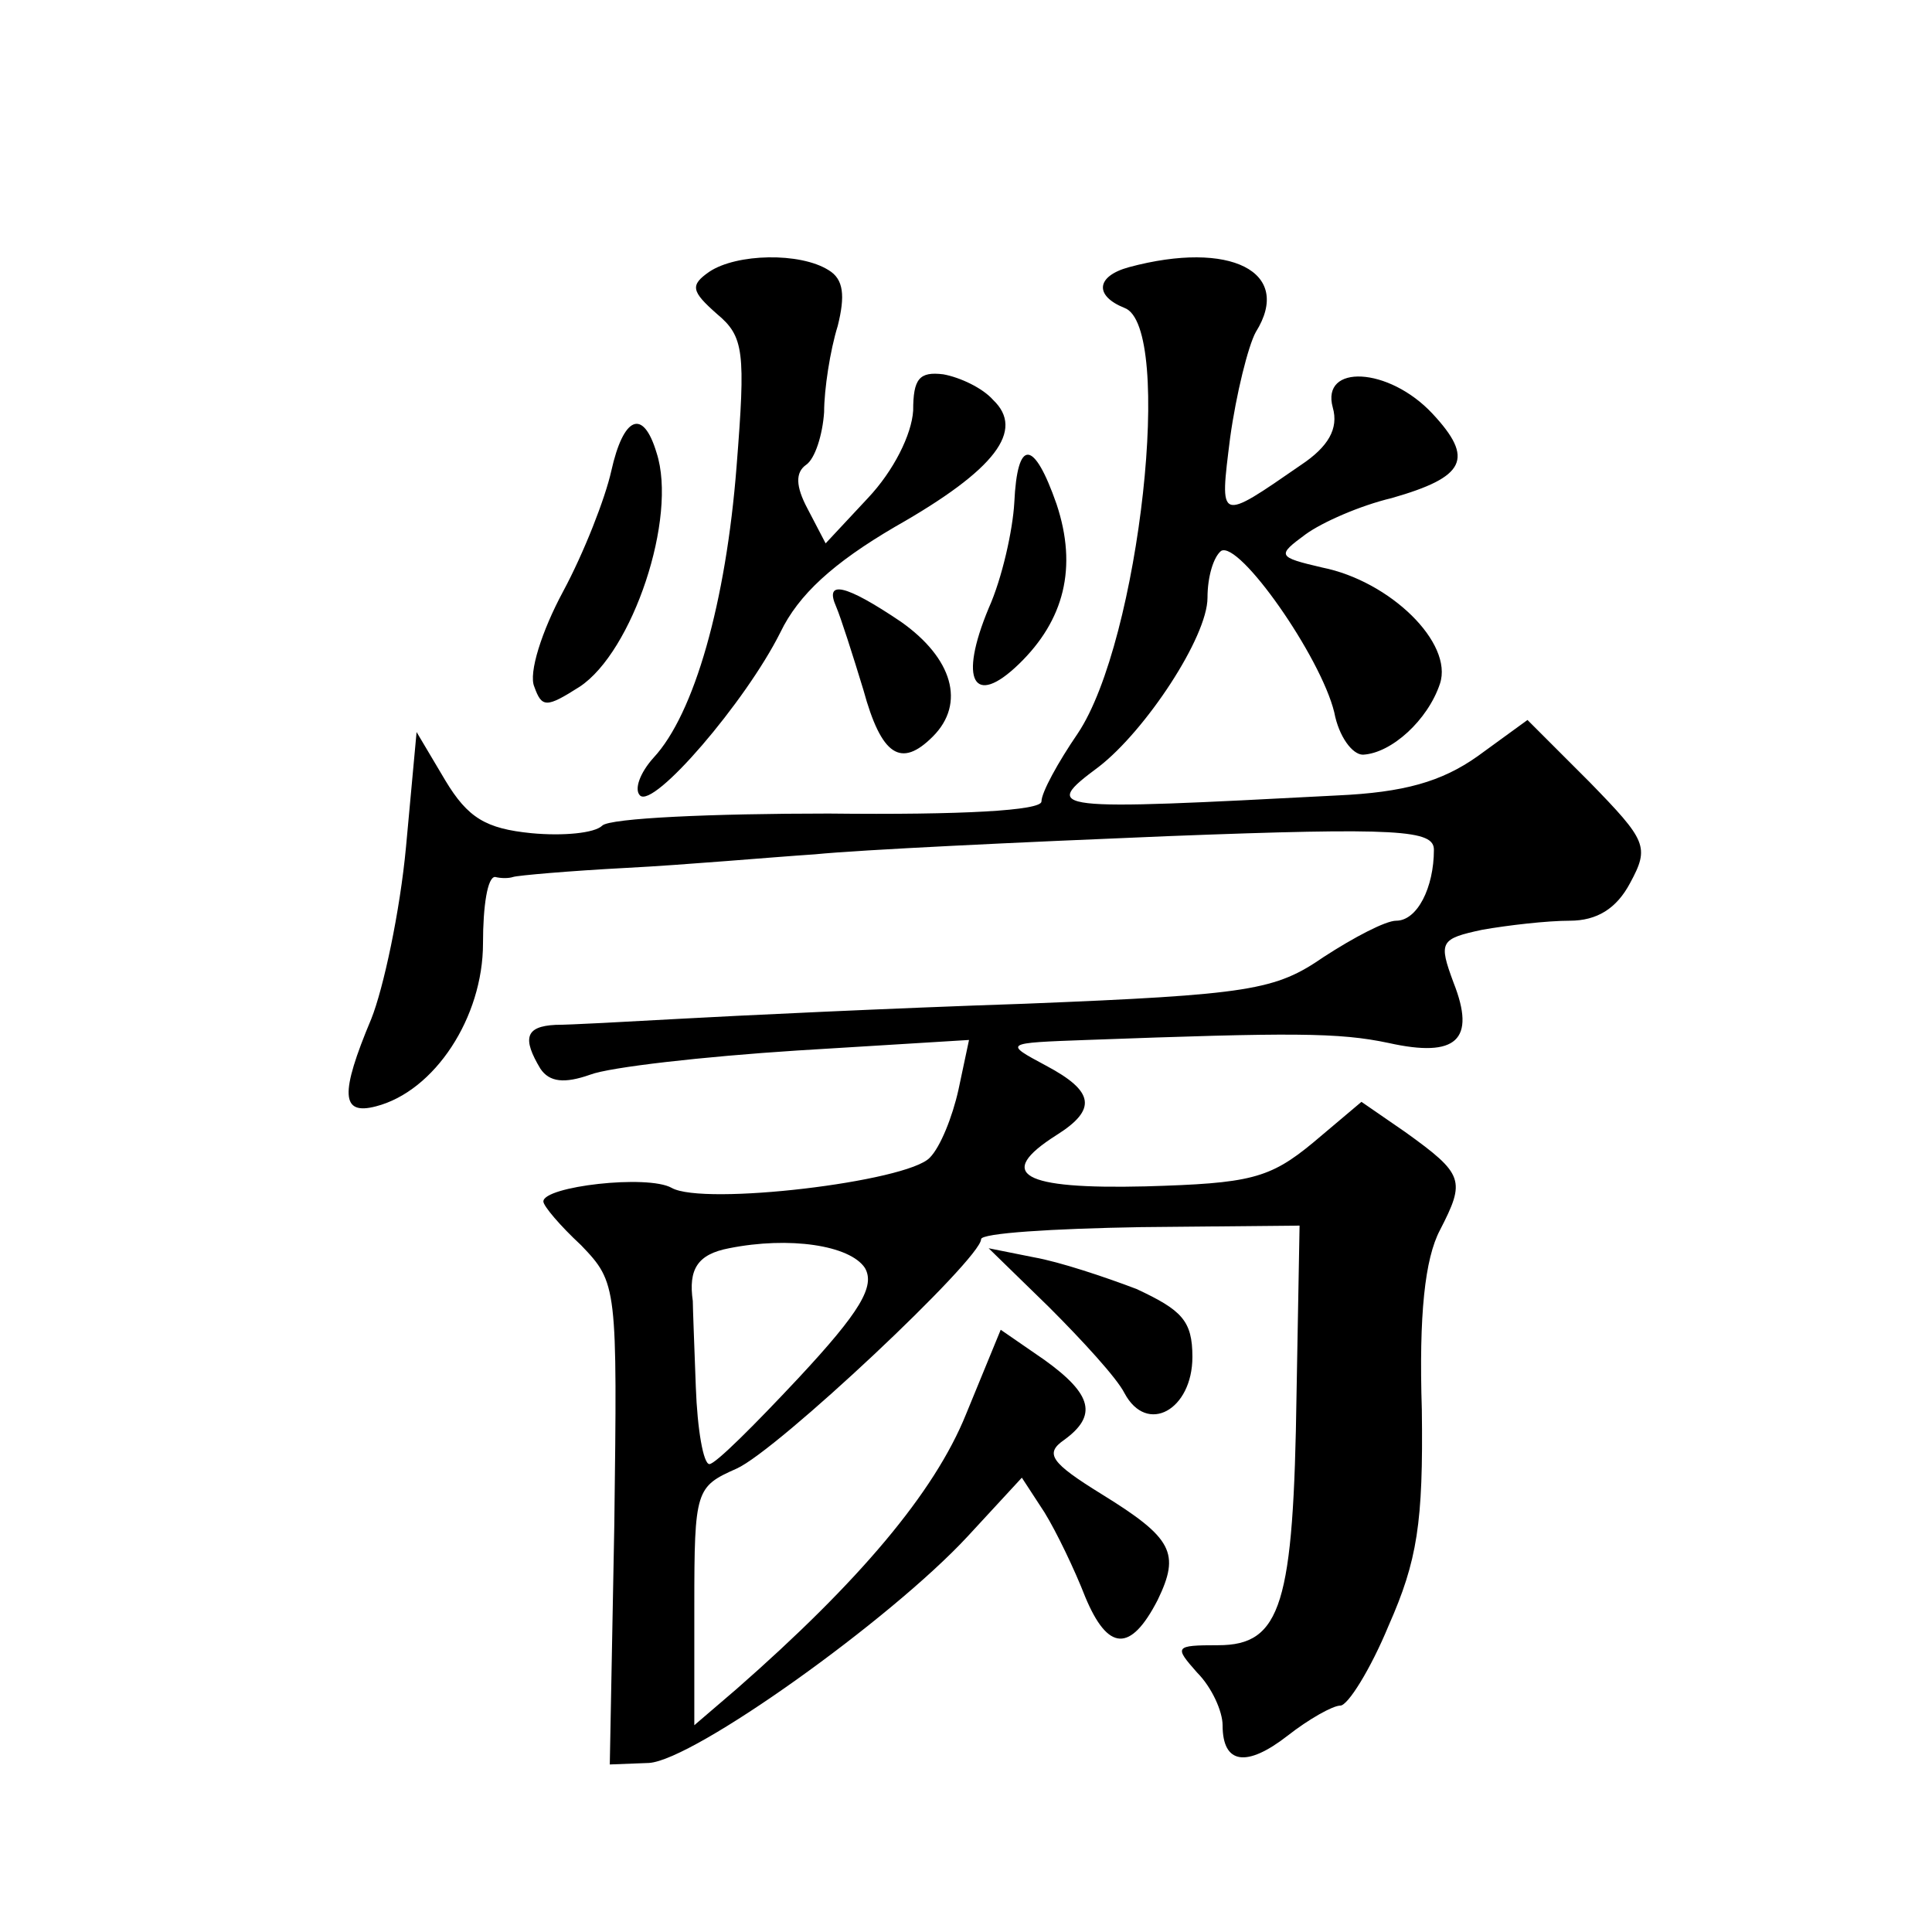 <?xml version="1.0" standalone="no"?>
<!DOCTYPE svg PUBLIC "-//W3C//DTD SVG 20010904//EN"
 "http://www.w3.org/TR/2001/REC-SVG-20010904/DTD/svg10.dtd">
<svg version="1.0" xmlns="http://www.w3.org/2000/svg"
 width="128pt" height="128pt" viewBox="0 0 128 128"
 preserveAspectRatio="xMidYMid meet">
<g transform="translate(0,128) scale(0.1,-0.1)"
fill="#0" stroke="none">
<path d="M470 1100 c-13 -9 -12 -13 5 -28 18 -15 19 -25 13 -101 -7 -90 -28 -164
-55 -193 -9 -10 -13 -21 -9 -25 9 -9 70 62 93 108 12 25 35 46 76 70 67 38 86 64
65 84 -7 8 -22 15 -33 17 -16 2 -20 -3 -20 -24 -1 -16 -13 -40 -30 -58 l-28 -30
-12 23 c-8 15 -8 24 -1 29 6 4 11 20 12 35 0 15 4 41 9 57 5 20 4 31 -6 37 -19
12 -61 11 -79 -1z M748 1103 c-22 -6 -23 -19 -3 -27 33 -12 10 -221 -31 -282 -13
-19 -24 -39 -24 -45 0 -6 -52 -9 -141 -8 -77 0 -145 -3 -150 -8 -5 -5 -26 -7 -47
-5 -30 3 -42 10 -57 35 l-19 32 -7 -76 c-4 -43 -15 -94 -23 -114 -21 -50 -20 -64
3 -58 39 10 71 59 71 108 0 25 3 44 8 44 4 -1 9 -1 12 0 3 1 37 4 75 6 39 2 95
7 125 9 30 3 135 8 233 12 155 6 177 4 177 -9 0 -25 -11 -47 -25 -47 -7 0 -28 -11
-48 -24 -32 -22 -48 -25 -198 -31 -90 -3 -193 -8 -229 -10 -36 -2 -73 -4 -82 -4
-20 -1 -22 -9 -10 -29 6 -9 16 -10 33 -4 13 5 75 12 137 16 l114 7 -7 -33 c-4 -18
-12 -38 -19 -45 -15 -16 -150 -32 -171 -20 -16 9 -85 1 -85 -9 0 -3 11 -16 25 -29
24 -25 24 -27 22 -185 l-3 -159 26 1 c30 2 160 95 211 150 l36 39 15 -23 c8 -13
20 -38 27 -56 15 -36 30 -37 48 -2 15 31 10 41 -37 70 -34 21 -38 27 -25 36 22
16 19 30 -13 53 l-29 20 -23 -56 c-21 -52 -71 -111 -152 -182 l-28 -24 0 79 c0
77 1 79 28 91 27 12 162 139 162 152 0 4 47 7 106 8 l105 1 -2 -111 c-2 -140 -10
-167 -52 -167 -29 0 -29 -1 -14 -18 10 -10 17 -26 17 -35 0 -26 16 -28 43 -7 14
11 30 20 35 20 5 0 20 24 32 53 19 43 23 68 22 143 -2 63 2 100 12 119 17 33 16
37 -23 65 l-29 20 -32 -27 c-29 -24 -42 -27 -111 -29 -82 -2 -100 8 -59 34 27 17
25 29 -7 46 -28 15 -28 15 27 17 136 5 167 5 200 -2 45 -10 58 2 43 40 -10 27 -9
29 19 35 17 3 43 6 58 6 18 0 31 8 40 25 13 24 11 28 -27 67 l-41 41 -33 -24 c-24
-17 -49 -24 -93 -26 -191 -10 -197 -10 -158 19 31 24 72 86 72 112 0 14 4 27 9
31 12 7 66 -70 75 -107 3 -16 12 -28 19 -28 19 1 43 23 51 47 9 27 -33 68 -78 77
-30 7 -30 8 -11 22 11 8 36 19 57 24 49 14 55 26 27 56 -29 31 -74 33 -66 4 4 -14
-3 -26 -21 -38 -55 -38 -54 -38 -47 18 4 29 12 61 17 70 25 40 -17 61 -84 43z m-175
-663 c7 -12 -3 -29 -44 -73 -29 -31 -55 -57 -59 -57 -4 0 -8 23 -9 51 -1 27 -2
53 -2 57 -3 21 3 31 24 35 40 8 80 2 90 -13z M405 968 c-4 -18 -18 -54 -32 -80
-14 -26 -23 -54 -19 -63 5 -14 8 -14 30 0 35 23 65 112 51 155 -9 30 -22 24 -30
-12z M672 947 c-1 -18 -8 -50 -17 -70 -20 -48 -10 -66 20 -37 30 29 39 64 25 106
-15 43 -26 44 -28 1z M554 878 c3 -7 11 -32 18 -55 12 -44 25 -52 46 -31 22 22
13 52 -21 76 -37 25 -51 28 -43 10z M695 414 c22 -22 45 -47 50 -57 15 -28 45 -11
45 24 0 24 -7 31 -37 45 -21 8 -51 18 -68 21 l-30 6 40 -39z"/>
</g>
</svg>
